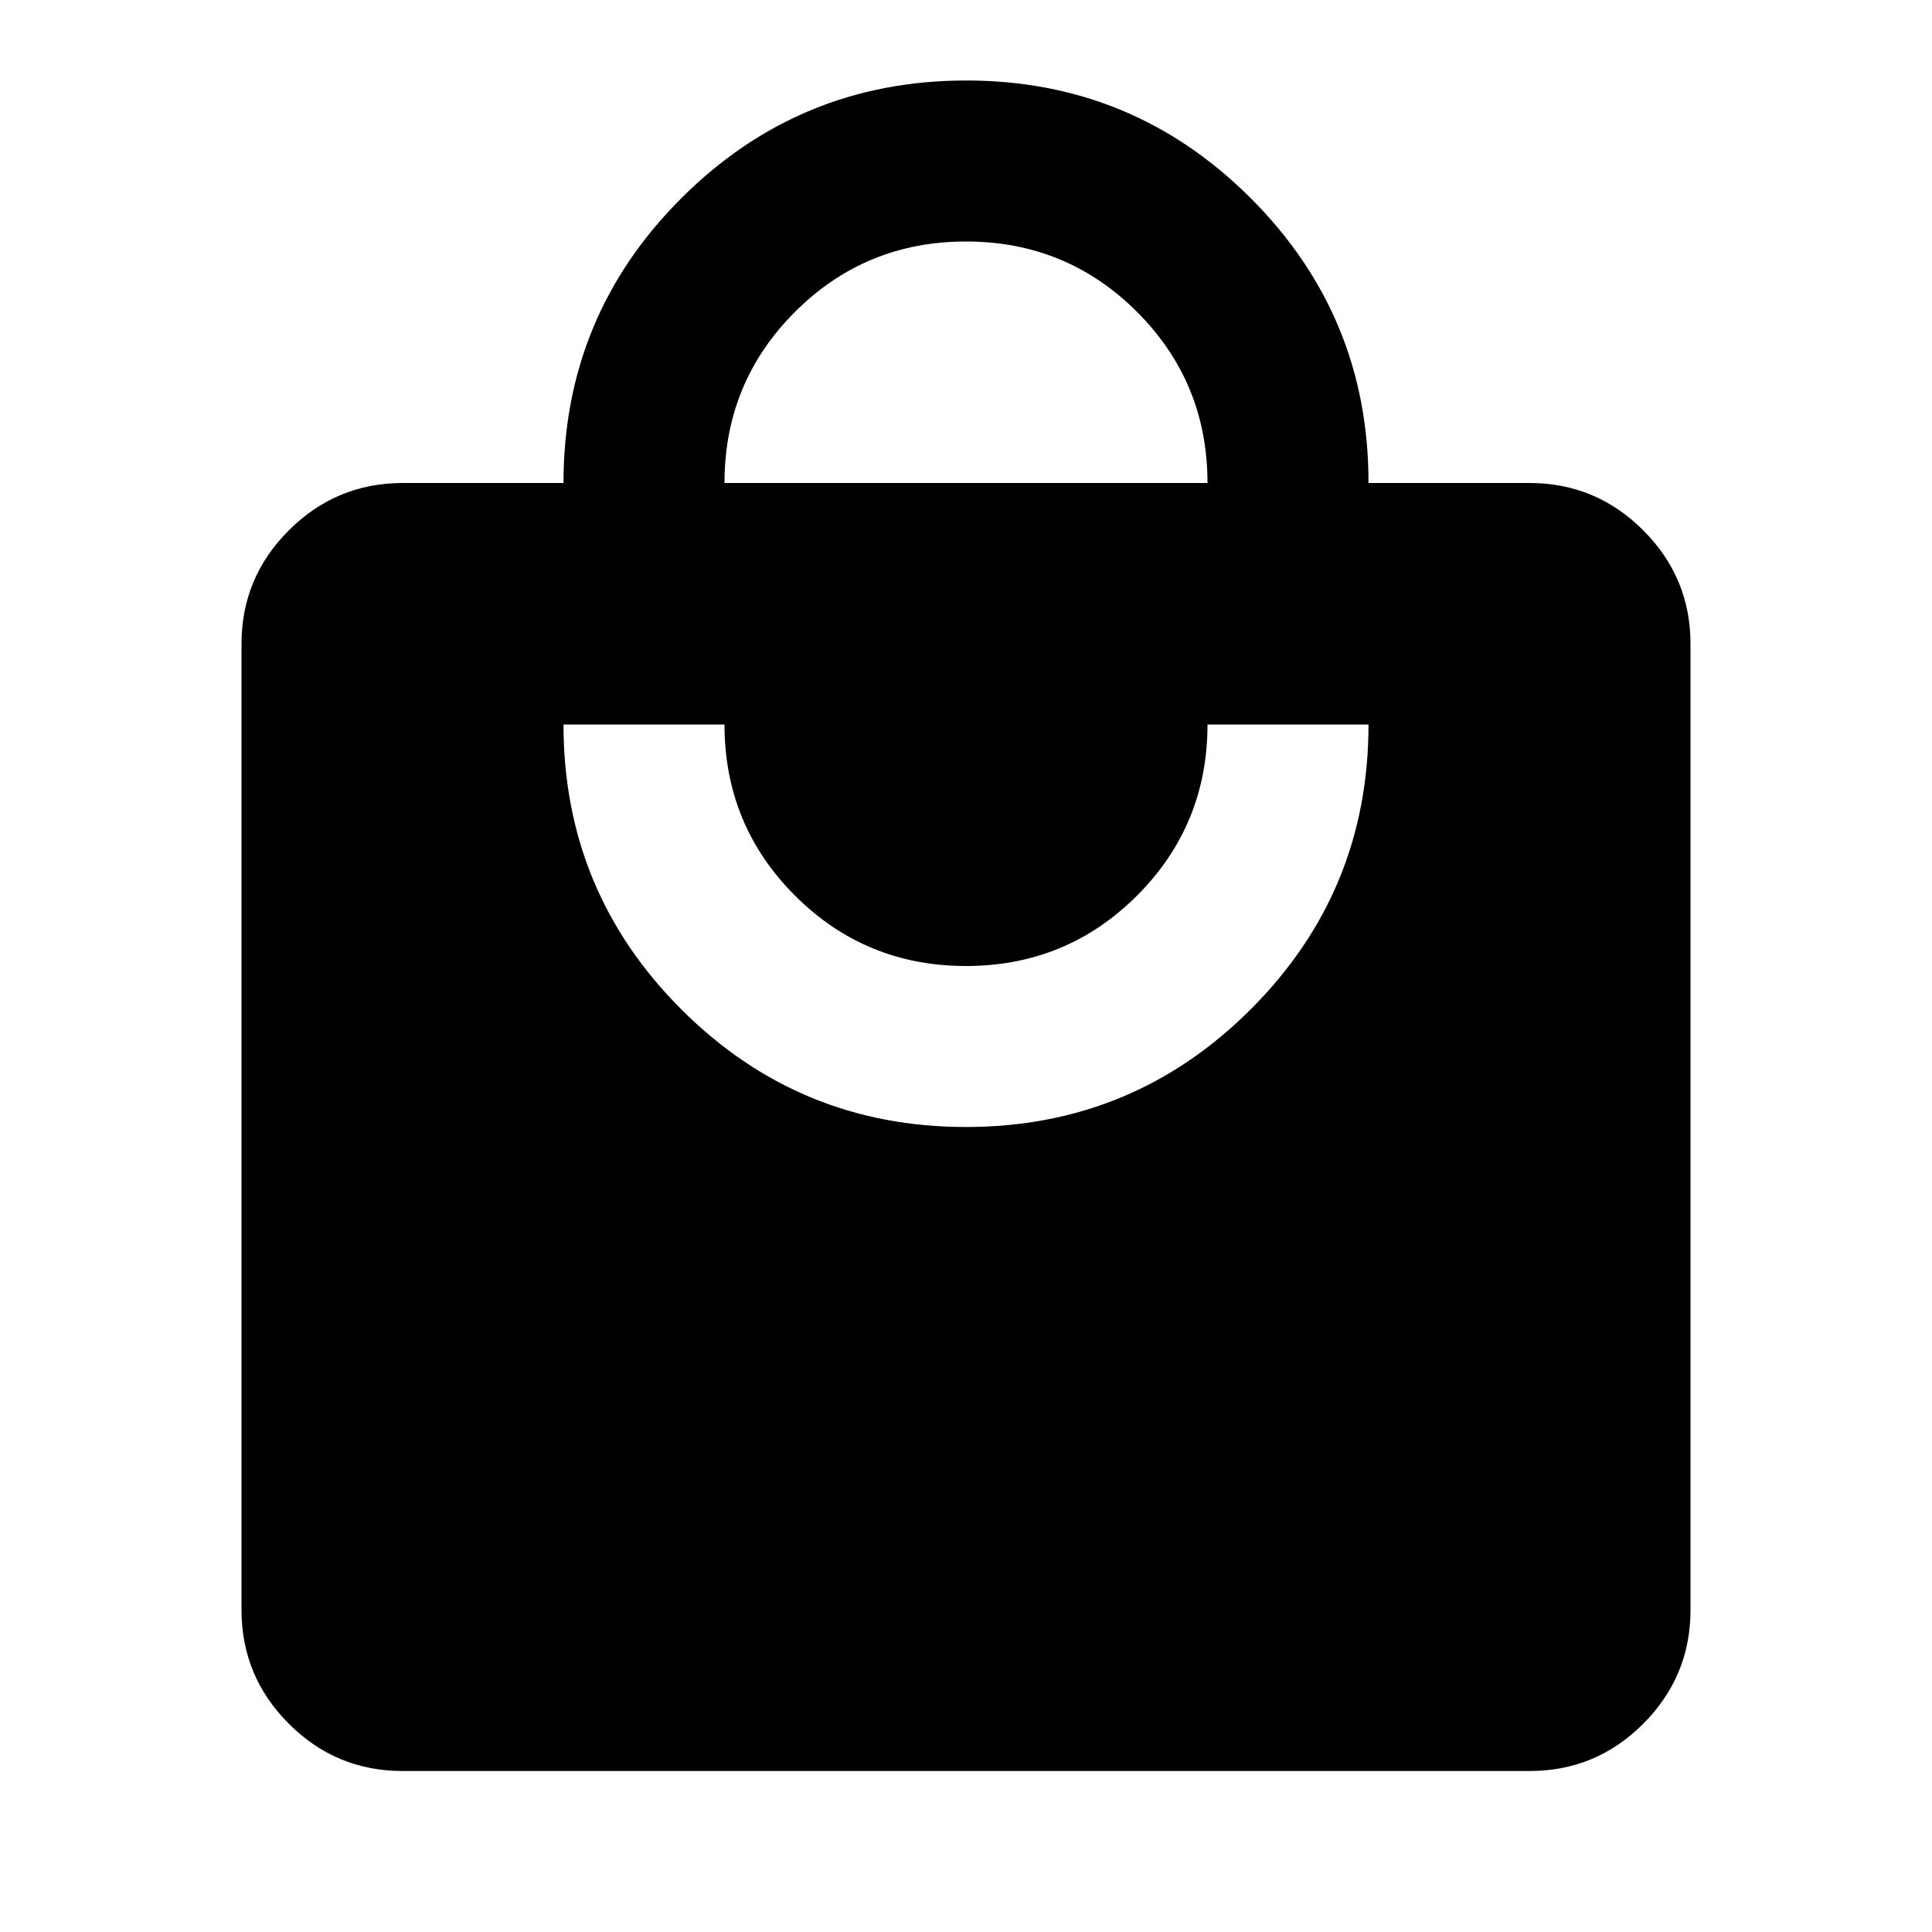 <?xml version="1.0" encoding="utf-8"?>
<!-- Generator: www.svgicons.com -->
<svg xmlns="http://www.w3.org/2000/svg" width="800" height="800" viewBox="0 0 24 24">
<path fill="currentColor" d="M5 22q-.825 0-1.412-.587T3 20V8q0-.825.588-1.412T5 6h2q0-2.075 1.463-3.537T12 1t3.538 1.463T17 6h2q.825 0 1.413.588T21 8v12q0 .825-.587 1.413T19 22zm7-8q2.075 0 3.538-1.463T17 9h-2q0 1.25-.875 2.125T12 12t-2.125-.875T9 9H7q0 2.075 1.463 3.538T12 14M9 6h6q0-1.25-.875-2.125T12 3t-2.125.875T9 6"/>
</svg>